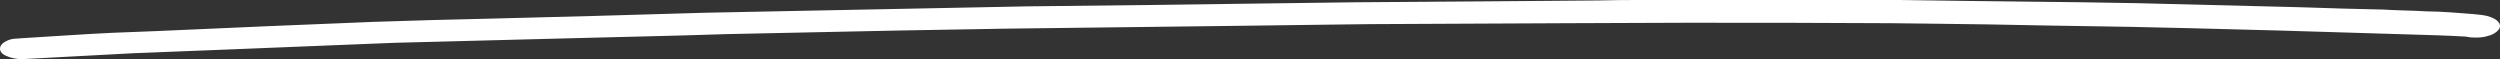 <svg width="169" height="4" viewBox="0 0 169 4" fill="none" xmlns="http://www.w3.org/2000/svg">
<rect x="0" y="0" width="169" height="4" fill="#333333" stroke="none"/>
<path d="M155.6 0.492C151.934 0.4 148.205 0.308 144.476 0.215C143.276 0.185 142.012 0.185 140.811 0.154C138.156 0.123 135.502 0.092 132.847 0.062C131.394 0.031 129.877 0.031 128.423 0C127.981 0 127.539 0 127.159 0C126.211 0 125.263 0 124.252 0C119.891 0 115.531 0 111.17 0C110.158 0 109.084 0 108.073 0.031C105.482 0.062 102.954 0.062 100.362 0.092C97.455 0.123 94.548 0.123 91.641 0.154C86.964 0.215 82.224 0.277 77.547 0.338C74.829 0.369 72.112 0.4 69.394 0.431C64.717 0.523 60.041 0.615 55.364 0.708C52.772 0.769 50.244 0.8 47.653 0.862C42.787 1.015 37.92 1.138 33.054 1.262C30.463 1.323 27.871 1.385 25.28 1.477C20.477 1.662 15.611 1.877 10.807 2.092C9.796 2.123 8.722 2.185 7.647 2.215C5.625 2.308 3.539 2.462 1.454 2.585C1.327 2.585 1.201 2.615 1.074 2.615C0.822 2.615 0.632 2.677 0.442 2.769C0.126 2.923 0 3.108 0 3.292C0 3.477 0.126 3.662 0.442 3.785C0.695 3.908 1.138 4 1.454 4C3.982 3.877 6.446 3.723 8.974 3.6C11.313 3.508 13.651 3.415 15.99 3.323C18.518 3.231 21.046 3.108 23.637 3.015C24.648 2.985 25.659 2.923 26.734 2.892C30.715 2.8 34.634 2.677 38.615 2.585C41.08 2.523 43.545 2.462 46.01 2.4C47.021 2.369 48.032 2.338 49.044 2.308C52.962 2.215 56.88 2.154 60.799 2.062C63.2 2.031 65.539 1.969 67.941 1.938C68.762 1.938 69.52 1.908 70.342 1.908C74.577 1.846 78.811 1.815 83.045 1.754C85.384 1.723 87.785 1.692 90.124 1.662C90.945 1.662 91.83 1.631 92.652 1.631C97.013 1.6 101.374 1.6 105.798 1.569C108.515 1.569 111.233 1.538 113.951 1.538C118.564 1.538 123.241 1.538 127.855 1.569C128.739 1.569 129.687 1.6 130.572 1.6C133.163 1.631 135.691 1.662 138.283 1.723C140.179 1.754 142.138 1.785 144.034 1.815C145.424 1.846 146.752 1.877 148.142 1.908C152.124 2 156.168 2.123 160.15 2.246C161.161 2.277 162.172 2.308 163.184 2.338C164.258 2.369 165.396 2.4 166.47 2.462C166.66 2.462 166.786 2.492 166.976 2.523C167.418 2.554 167.797 2.554 168.177 2.431C168.556 2.338 168.809 2.154 168.935 1.969C169.188 1.569 168.682 1.138 167.797 1.015C167.039 0.923 166.281 0.892 165.585 0.831C165.08 0.8 164.574 0.769 164.068 0.769C163.057 0.708 162.046 0.708 161.098 0.646C159.328 0.615 157.432 0.554 155.6 0.492Z" fill="white"/>
</svg>
